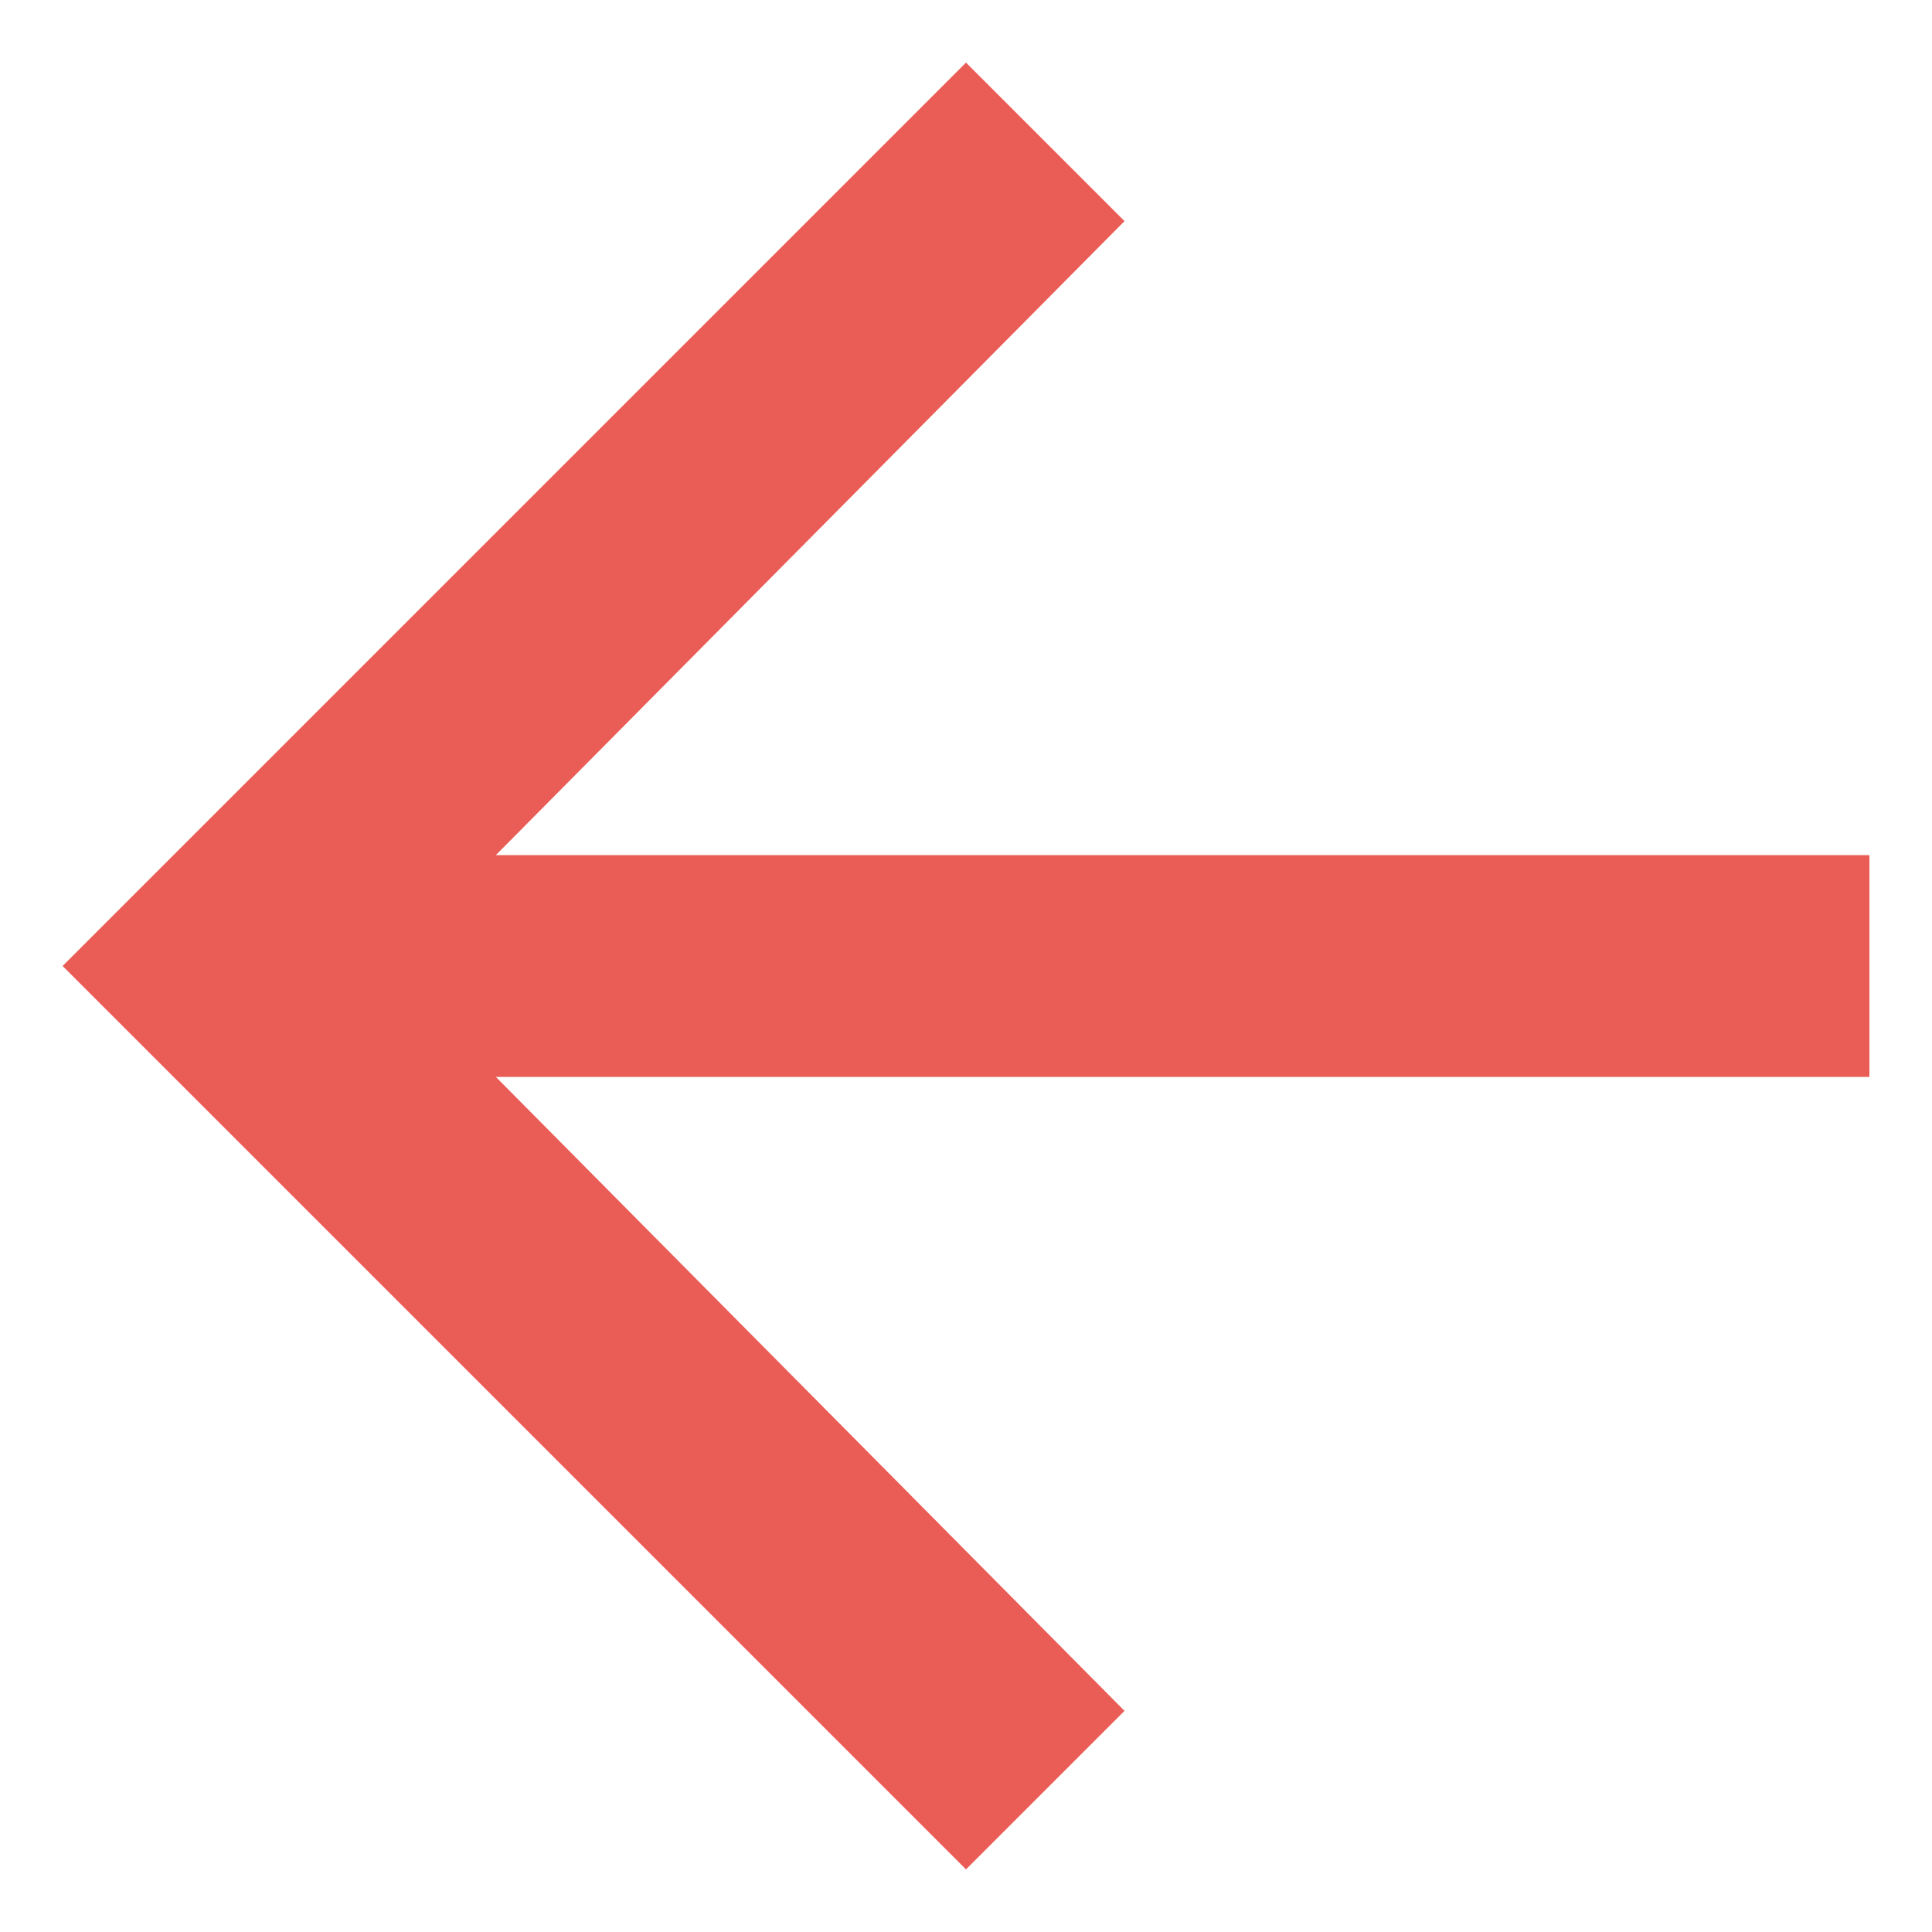 <svg width="20" height="20" viewBox="0 0 20 20" fill="none" xmlns="http://www.w3.org/2000/svg">
<path d="M19.352 8.852V11.148H5.133L11.641 17.711L10 19.352L0.648 10L10 0.648L11.641 2.289L5.133 8.852H19.352Z" fill="#E95D56"/>
</svg>
